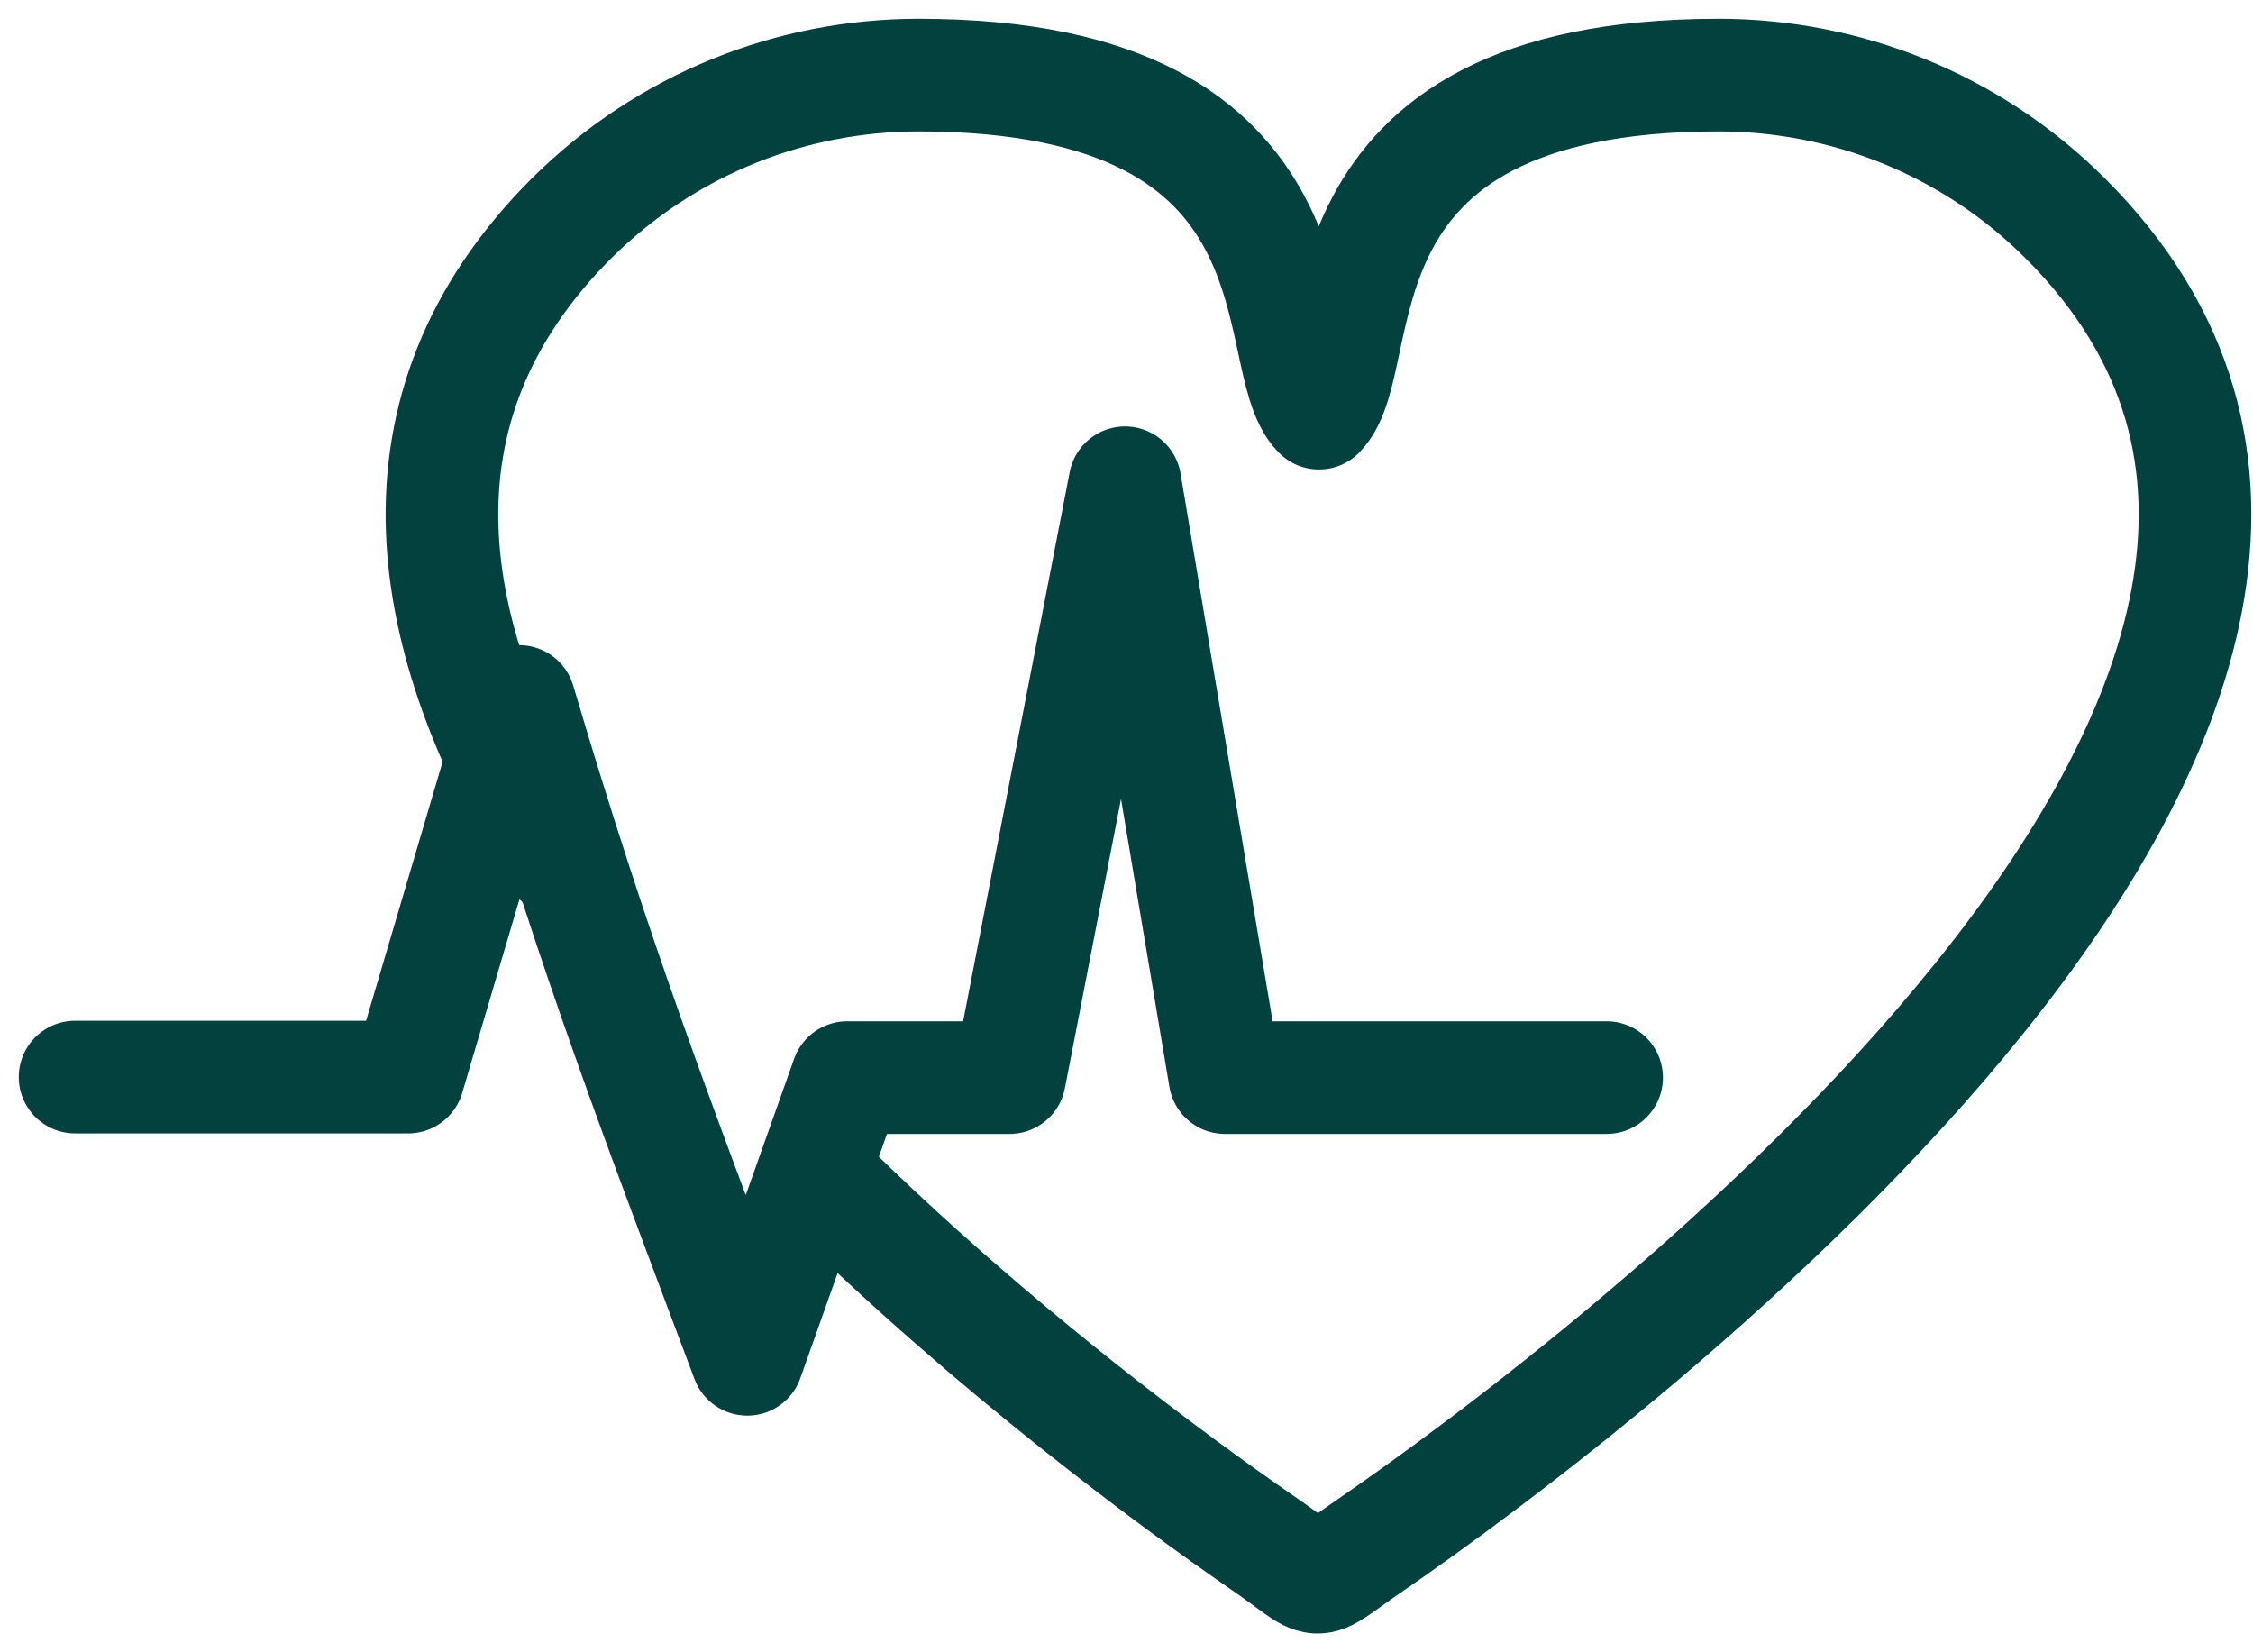 <svg width="30" height="22" viewBox="0 0 30 22" fill="none" xmlns="http://www.w3.org/2000/svg">
<path d="M7.414 11.414C5.634 8.531 5.061 5.464 7.605 2.912C8.885 1.64 10.554 1 12.231 1C17.805 1 16.842 4.78 17.563 5.501C18.276 4.78 17.313 1 22.887 1C24.556 1 26.233 1.64 27.505 2.912C33.727 9.134 21.328 18.459 18.232 20.584C17.393 21.158 17.68 21.136 16.798 20.533C15.614 19.716 13.216 17.951 10.973 15.738" stroke="#03413E" stroke-width="1.5" stroke-miterlimit="22.926" stroke-linecap="round" stroke-linejoin="round"/>
<path d="M1 14.341C2.824 14.341 3.611 14.341 5.435 14.341L6.913 9.34C7.942 12.811 8.737 14.87 9.95 18.099L11.281 14.348H13.443L14.98 6.428L16.311 14.348H21.393" stroke="#03413E" stroke-width="1.5" stroke-miterlimit="22.926" stroke-linecap="round" stroke-linejoin="round"/>
</svg>
